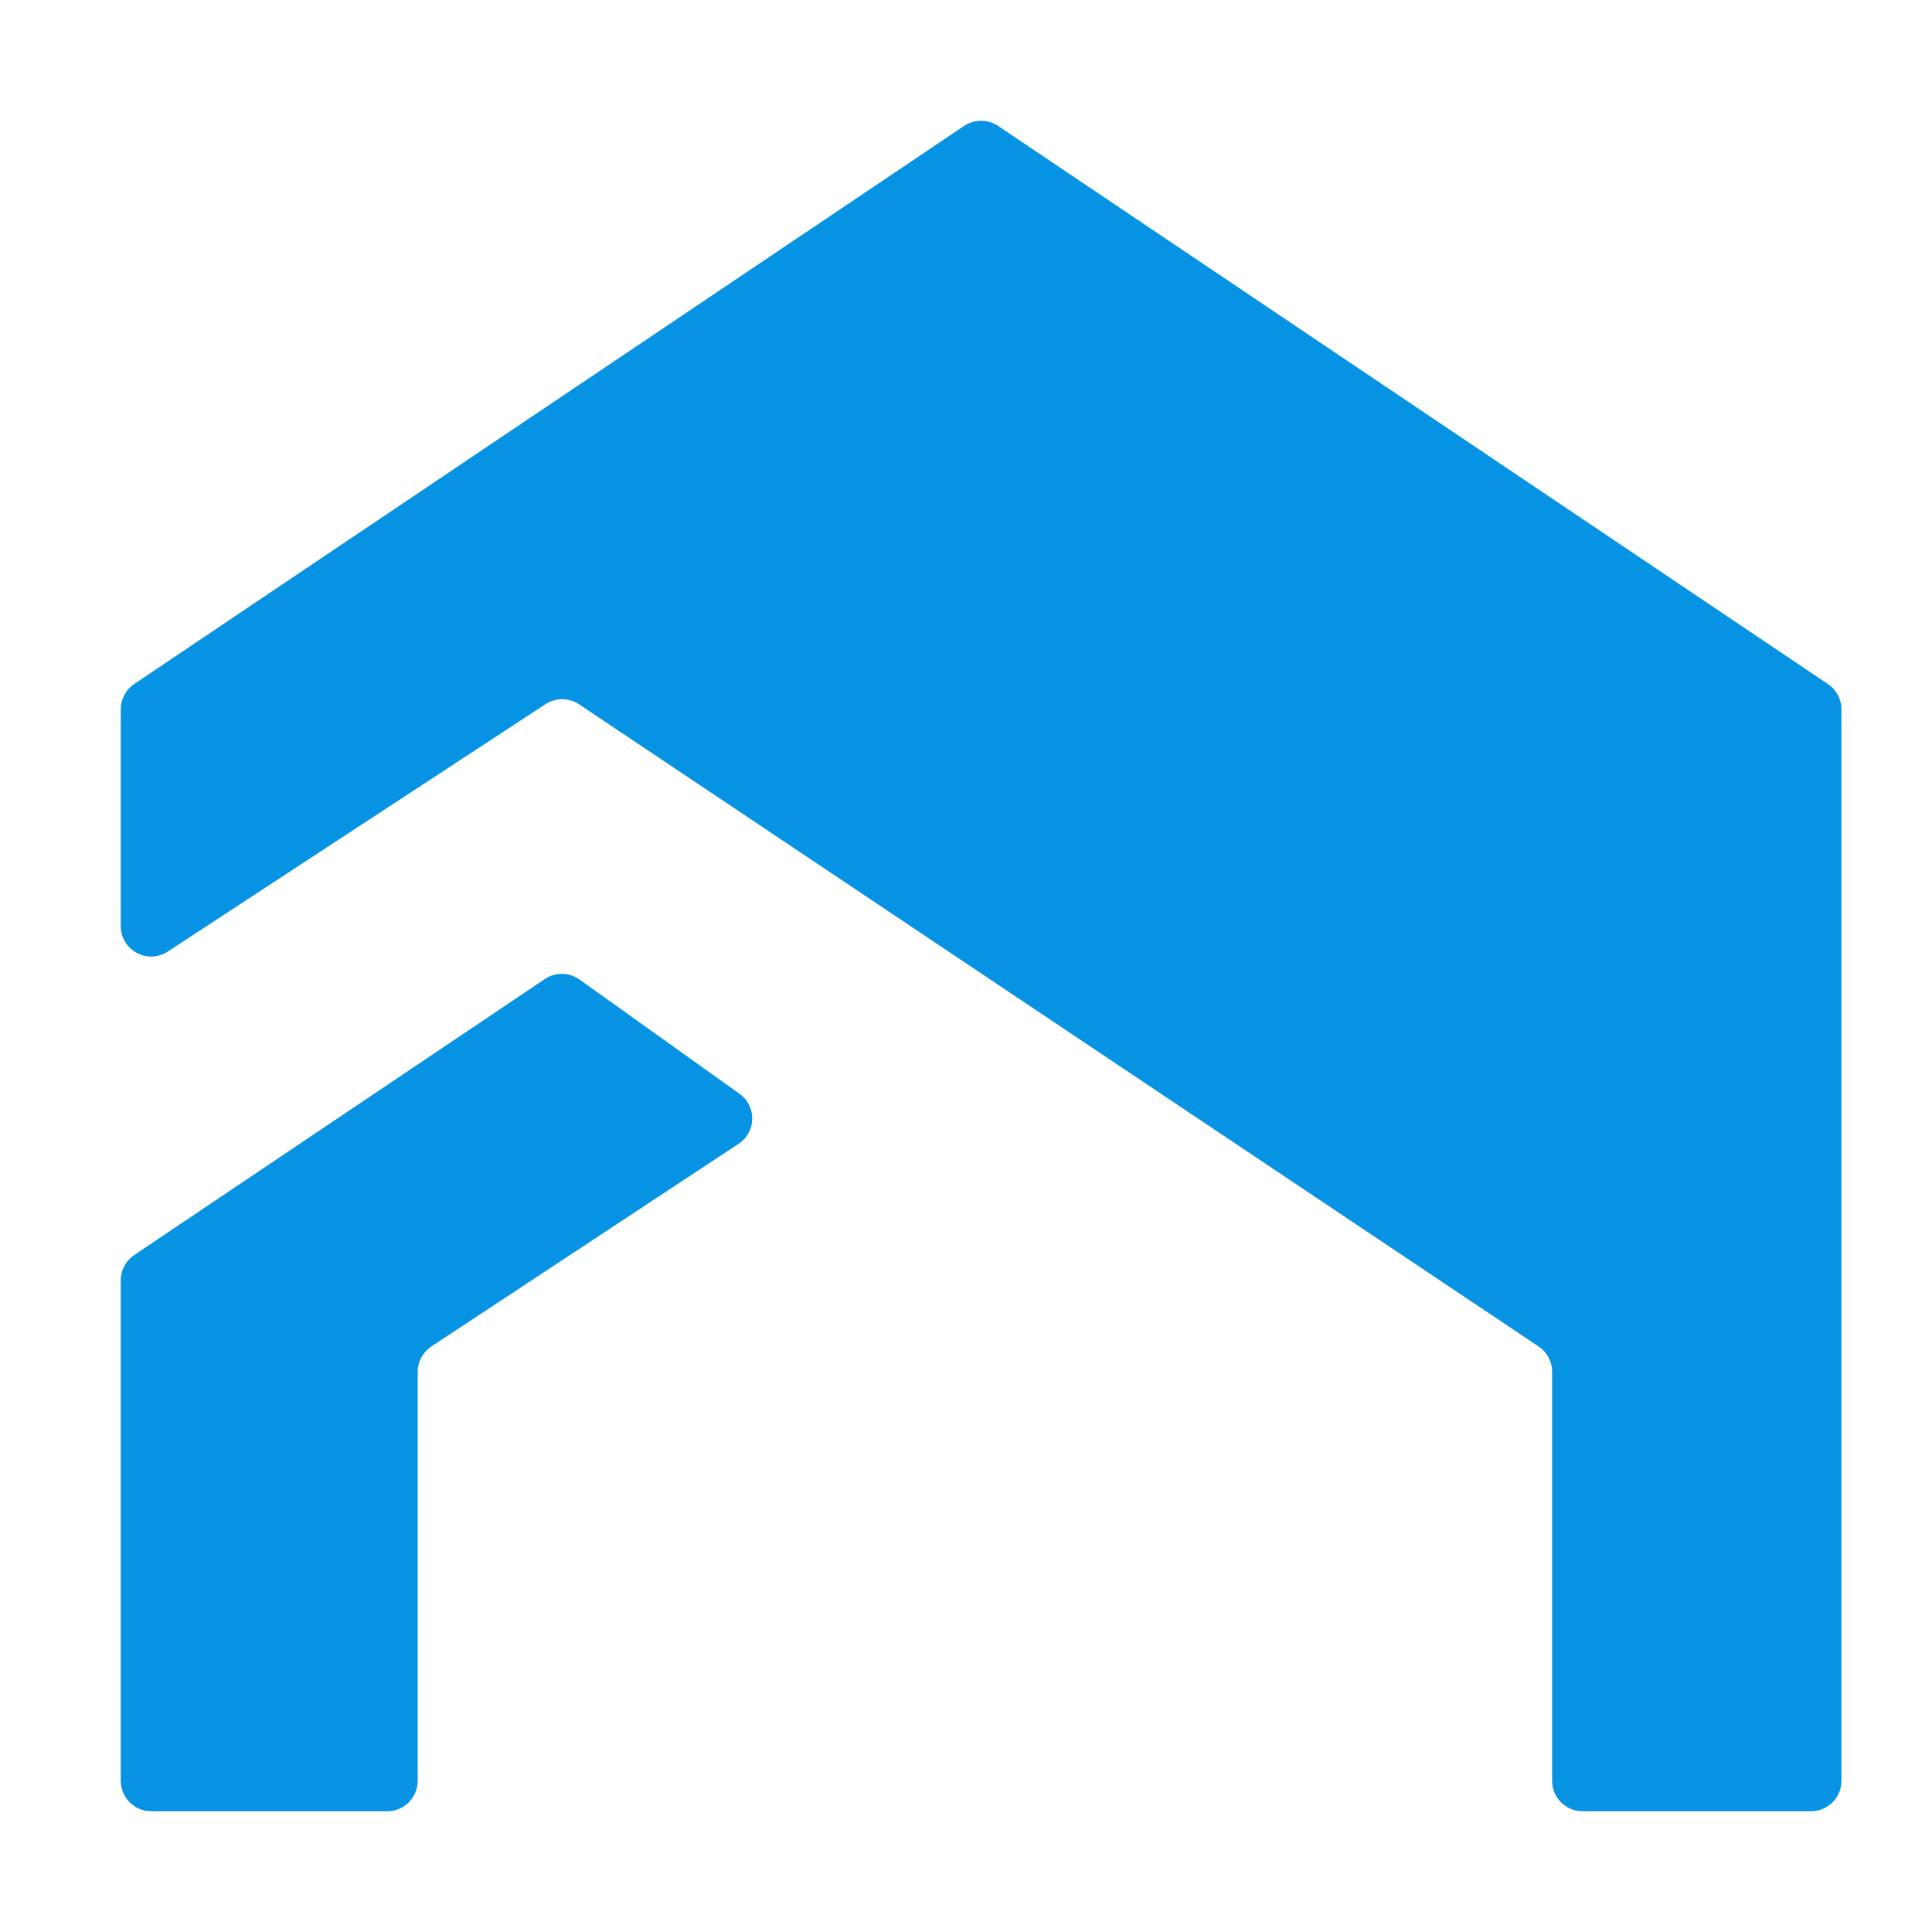 <svg width="16" height="16" viewBox="0 0 16 16" fill="none" xmlns="http://www.w3.org/2000/svg">
<path d="M1 7.669V5.875C1 5.791 1.042 5.712 1.111 5.665L7.984 1.043C8.069 0.986 8.181 0.986 8.266 1.043L15.138 5.665C15.208 5.712 15.25 5.791 15.25 5.875V14.748C15.25 14.887 15.137 15 14.998 15H13.106C12.967 15 12.854 14.887 12.854 14.748V11.36C12.854 11.276 12.812 11.198 12.742 11.151L4.796 5.833C4.712 5.777 4.602 5.776 4.517 5.832L1.39 7.88C1.223 7.99 1 7.87 1 7.669Z" fill="#0693E3"/>
<path d="M6.124 9.058L4.799 8.112C4.714 8.051 4.599 8.049 4.512 8.108L1.111 10.394C1.042 10.441 1 10.52 1 10.603V14.748C1 14.887 1.113 15 1.252 15H3.207C3.346 15 3.459 14.887 3.459 14.748V11.361C3.459 11.277 3.502 11.198 3.572 11.151L6.116 9.473C6.264 9.376 6.268 9.16 6.124 9.058Z" fill="#0693E3"/>
</svg>

